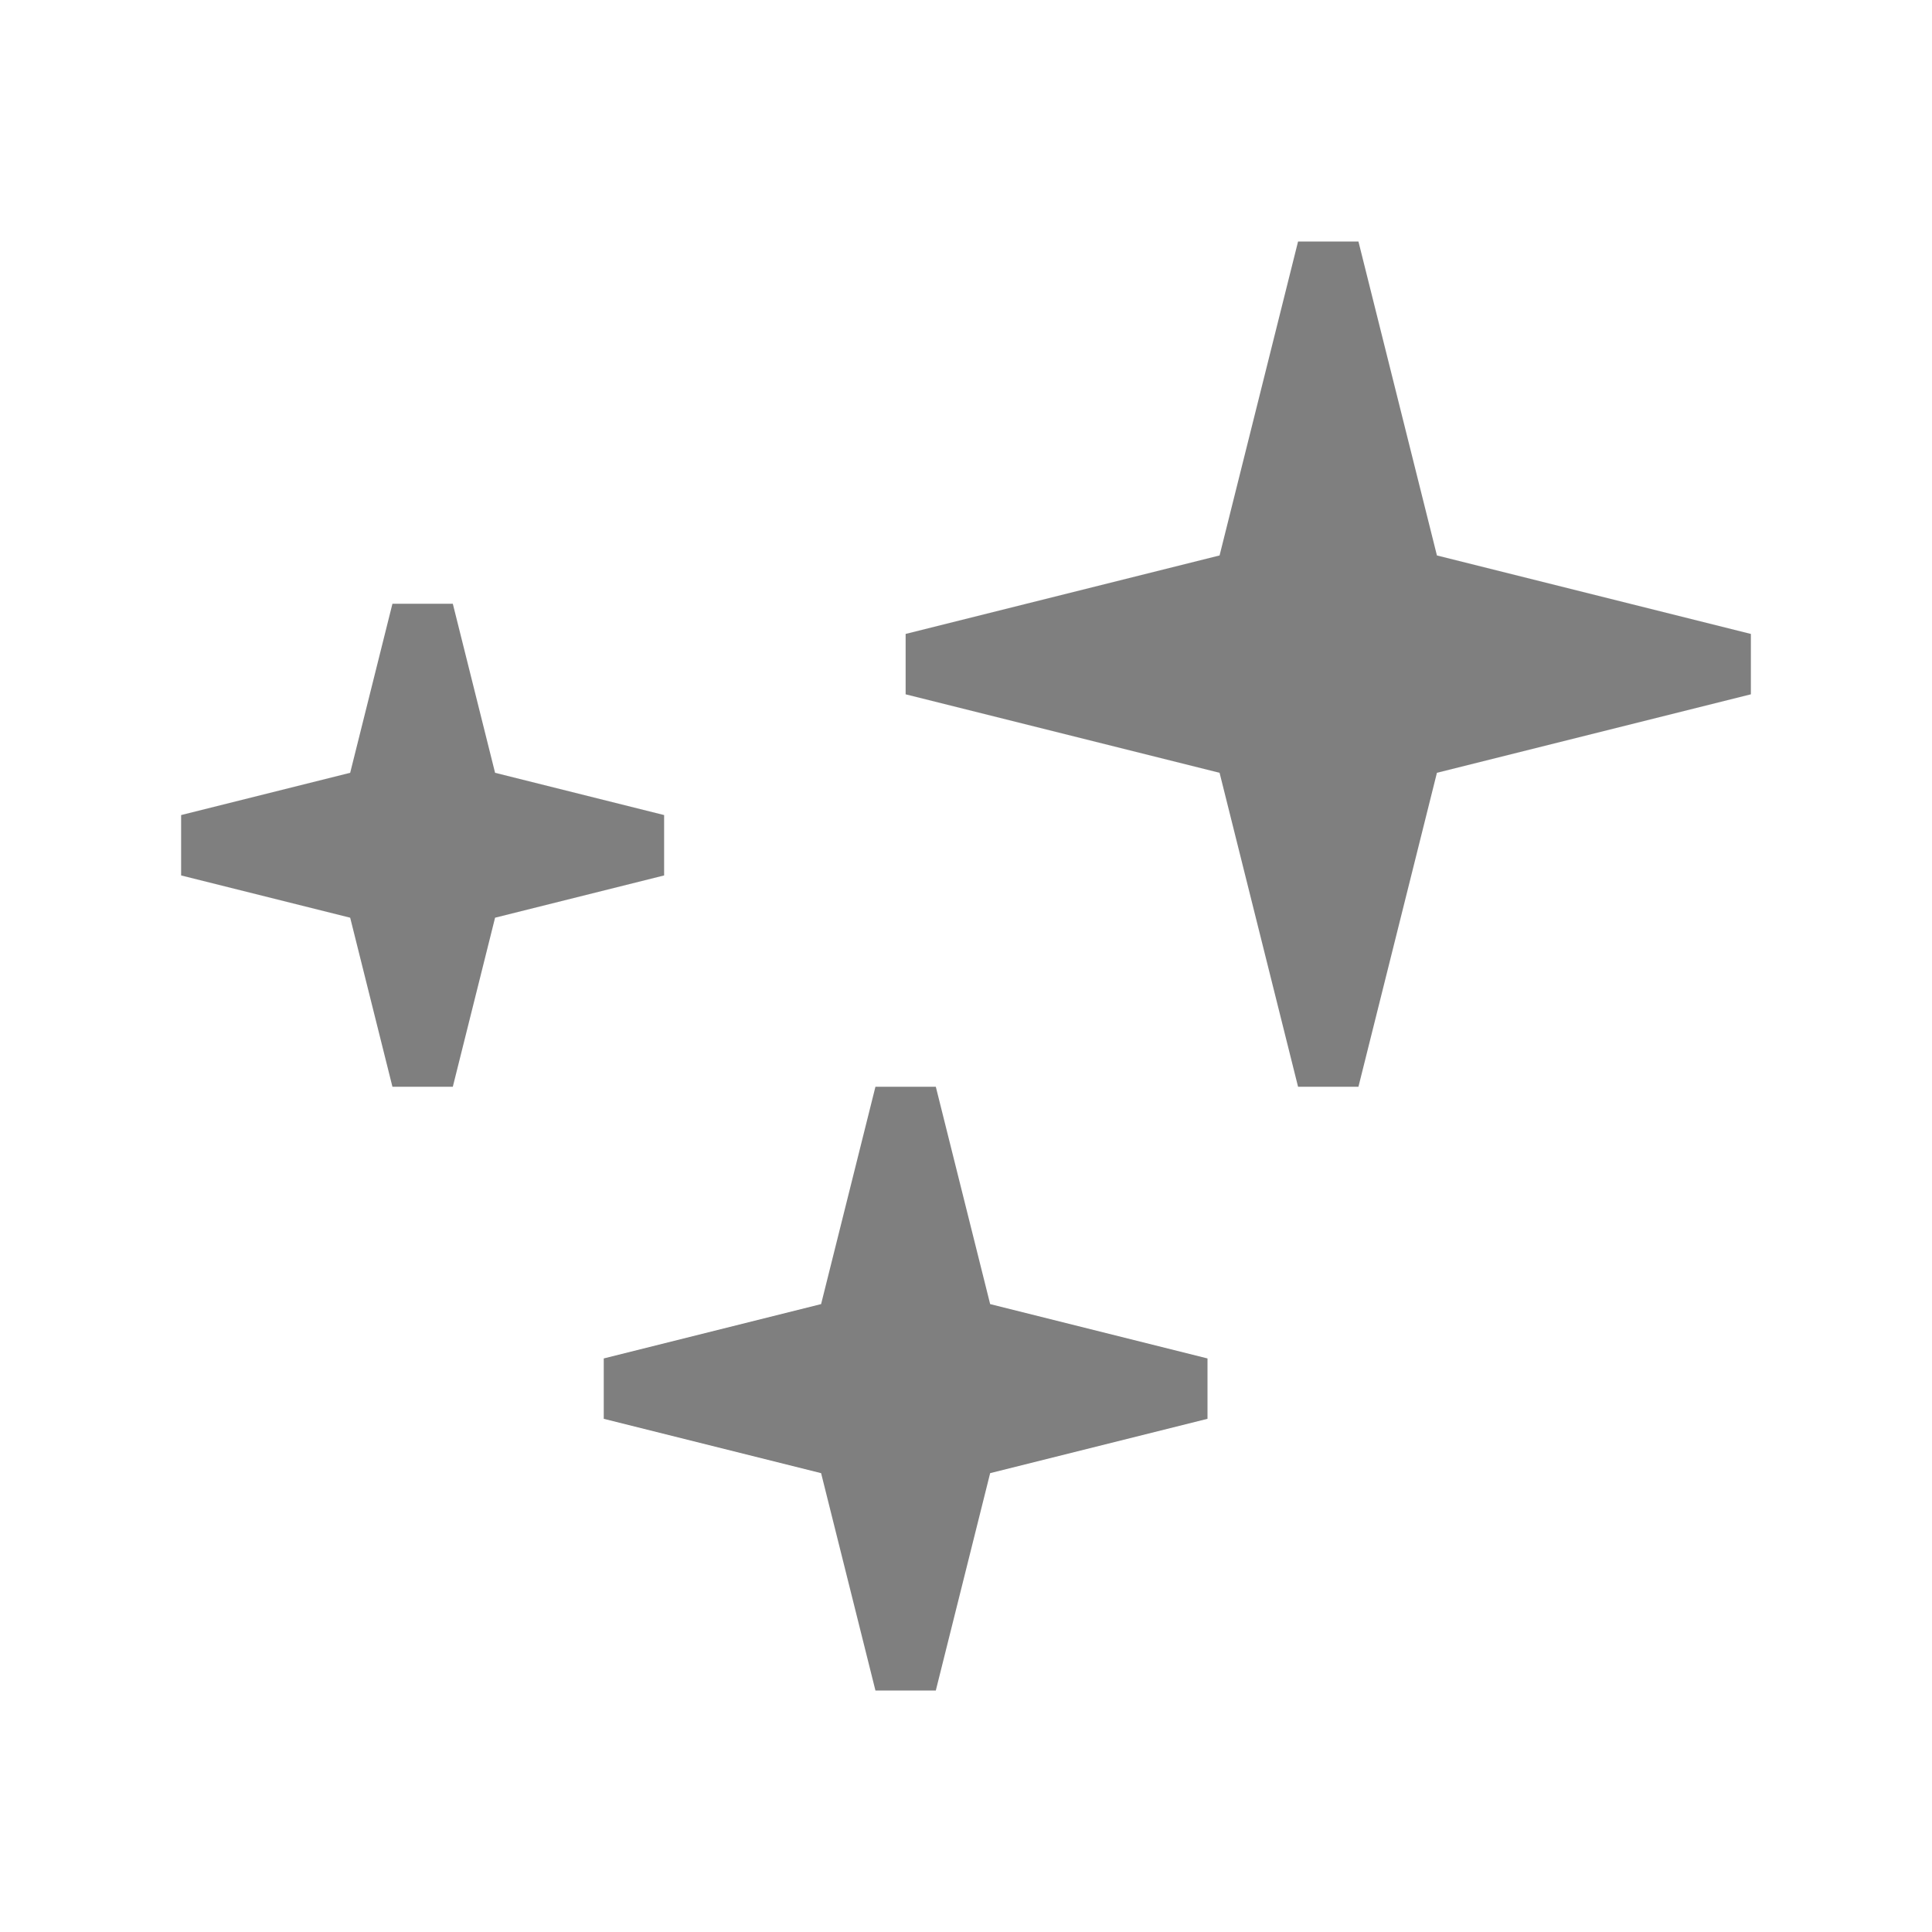 <svg xmlns="http://www.w3.org/2000/svg"  viewBox="0 0 64 64"><defs fill="#7F7F7F" /><path  d="m58,23l-10.4,2.6-2.6,10.4h-2l-2.6-10.4-10.4-2.6v-2l10.4-2.6,2.6-10.4h2l2.6,10.4,10.4,2.6v2Zm-36,6v-2l-5.6-1.4-1.4-5.6h-2l-1.4,5.6-5.6,1.4v2l5.6,1.4,1.4,5.6h2l1.4-5.6,5.6-1.4Zm9,7h-2l-1.8,7.2-7.2,1.8v2l7.2,1.8,1.8,7.2h2l1.8-7.2,7.2-1.8v-2l-7.2-1.8-1.8-7.2Z" fill="#7F7F7F" /></svg>